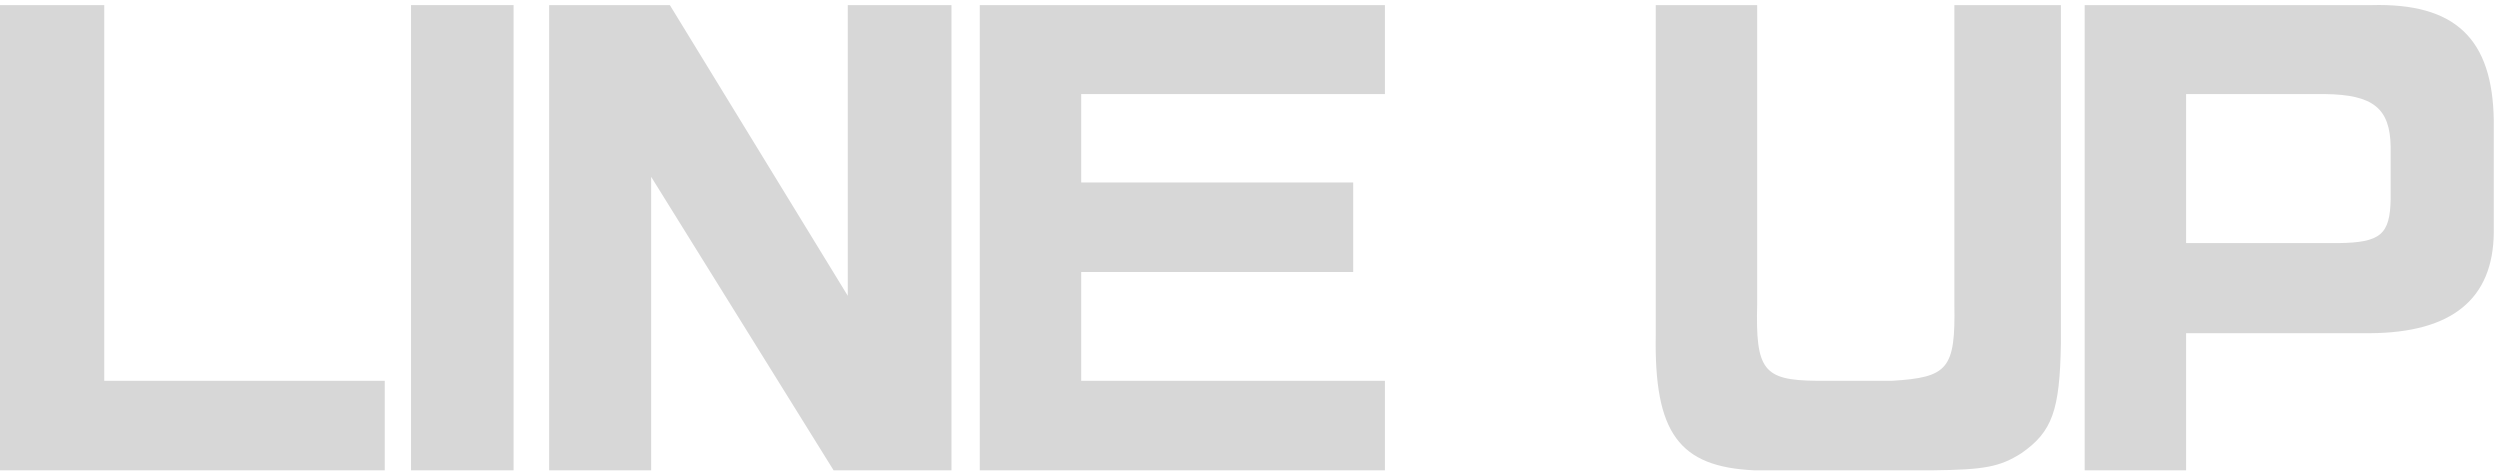 <svg id="b7382e2c-c7a2-41a8-bd1c-e00efc699c59" data-name="LINE UP" xmlns="http://www.w3.org/2000/svg" viewBox="0 0 648.582 123.317"><defs><style>.a459a102-3826-4f5c-b50b-84cccf5f220a{fill:#d7d7d7;}</style></defs><title>letter</title><path class="a459a102-3826-4f5c-b50b-84cccf5f220a" d="M27.048,1.327V98.79h72.767v23.227H0V1.327Z"/><path class="a459a102-3826-4f5c-b50b-84cccf5f220a" d="M133.24,1.327V122.017H106.632V1.327Z"/><path class="a459a102-3826-4f5c-b50b-84cccf5f220a" d="M173.781,1.327l46.159,75.412V1.327h26.901V122.017H216.265l-47.335-76.147v76.147H142.469V1.327Z"/><path class="a459a102-3826-4f5c-b50b-84cccf5f220a" d="M359.294,1.327v23.079H280.5V47.339H351.062V70.565H280.5V98.79h78.794v23.227H254.187V1.327Z"/><path class="a459a102-3826-4f5c-b50b-84cccf5f220a" d="M455.87,1.327V78.944c-.441,17.053,1.617,19.699,15.288,19.846H490.856c14.554-.882,16.465-3.087,16.171-19.846V1.327h27.637v87.908c-.294,17.199-2.205,22.785-10.291,28.371-5.586,3.528-9.555,4.263-22.932,4.41H455.134c-19.551-.882-26.02-9.702-25.578-35.134V1.327Z"/><path class="a459a102-3826-4f5c-b50b-84cccf5f220a" d="M615.218,1.327C636.974.739,646.676,10,646.97,31.315v28.96c-.146,17.347-10.878,26.02-32.046,26.166H567.148v35.575H540.834V1.327Zm-8.526,61.741c10.878-.147,13.377-2.205,13.524-11.466V38.078c-.147-9.996-4.558-13.524-17.053-13.672H567.148V63.068Z"/></svg>